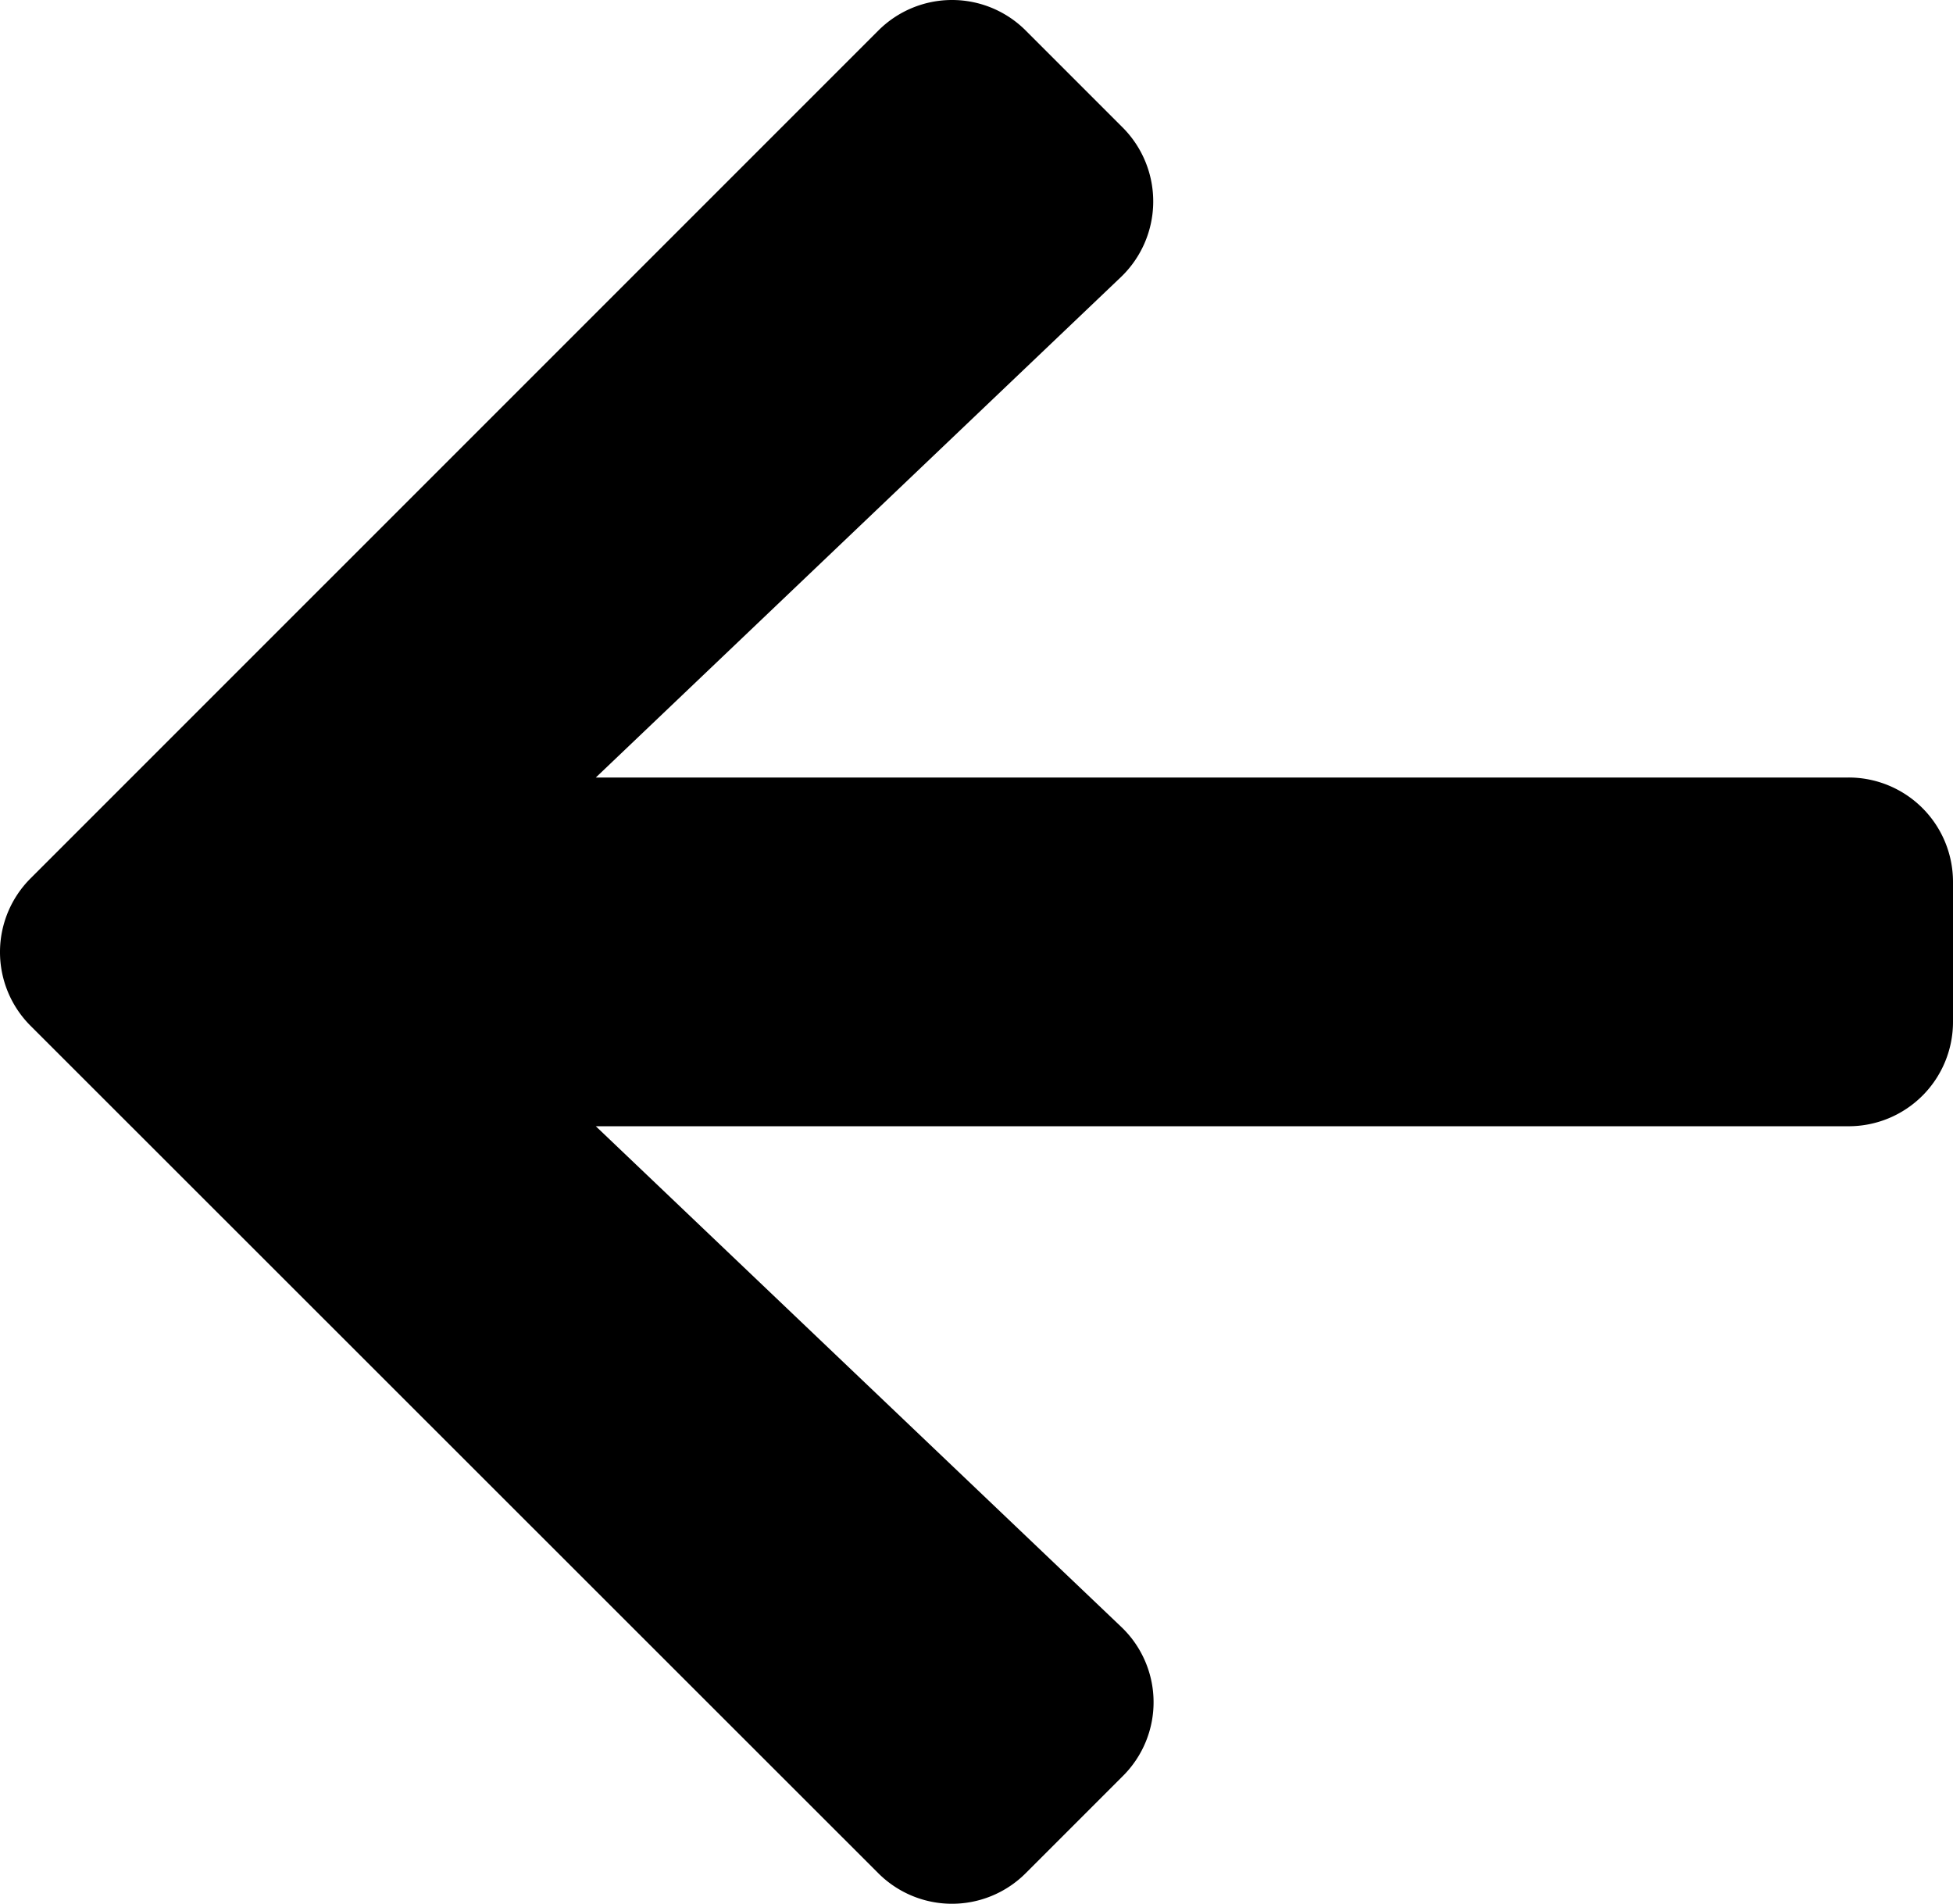 <svg xmlns="http://www.w3.org/2000/svg" width="36.725" height="35.795" viewBox="0 0 36.725 35.795">
  <path id="Icon_awesome-arrow-left" data-name="Icon awesome-arrow-left" d="M21.107,36.044l-1.82,1.82a1.959,1.959,0,0,1-2.779,0L.574,21.938a1.959,1.959,0,0,1,0-2.779L16.509,3.225a1.959,1.959,0,0,1,2.779,0l1.82,1.82a1.969,1.969,0,0,1-.033,2.811L11.2,17.266H34.754a1.962,1.962,0,0,1,1.967,1.967v2.623a1.962,1.962,0,0,1-1.967,1.967H11.2l9.877,9.41A1.955,1.955,0,0,1,21.107,36.044Z" transform="translate(0.004 -2.647)"/>
</svg>
